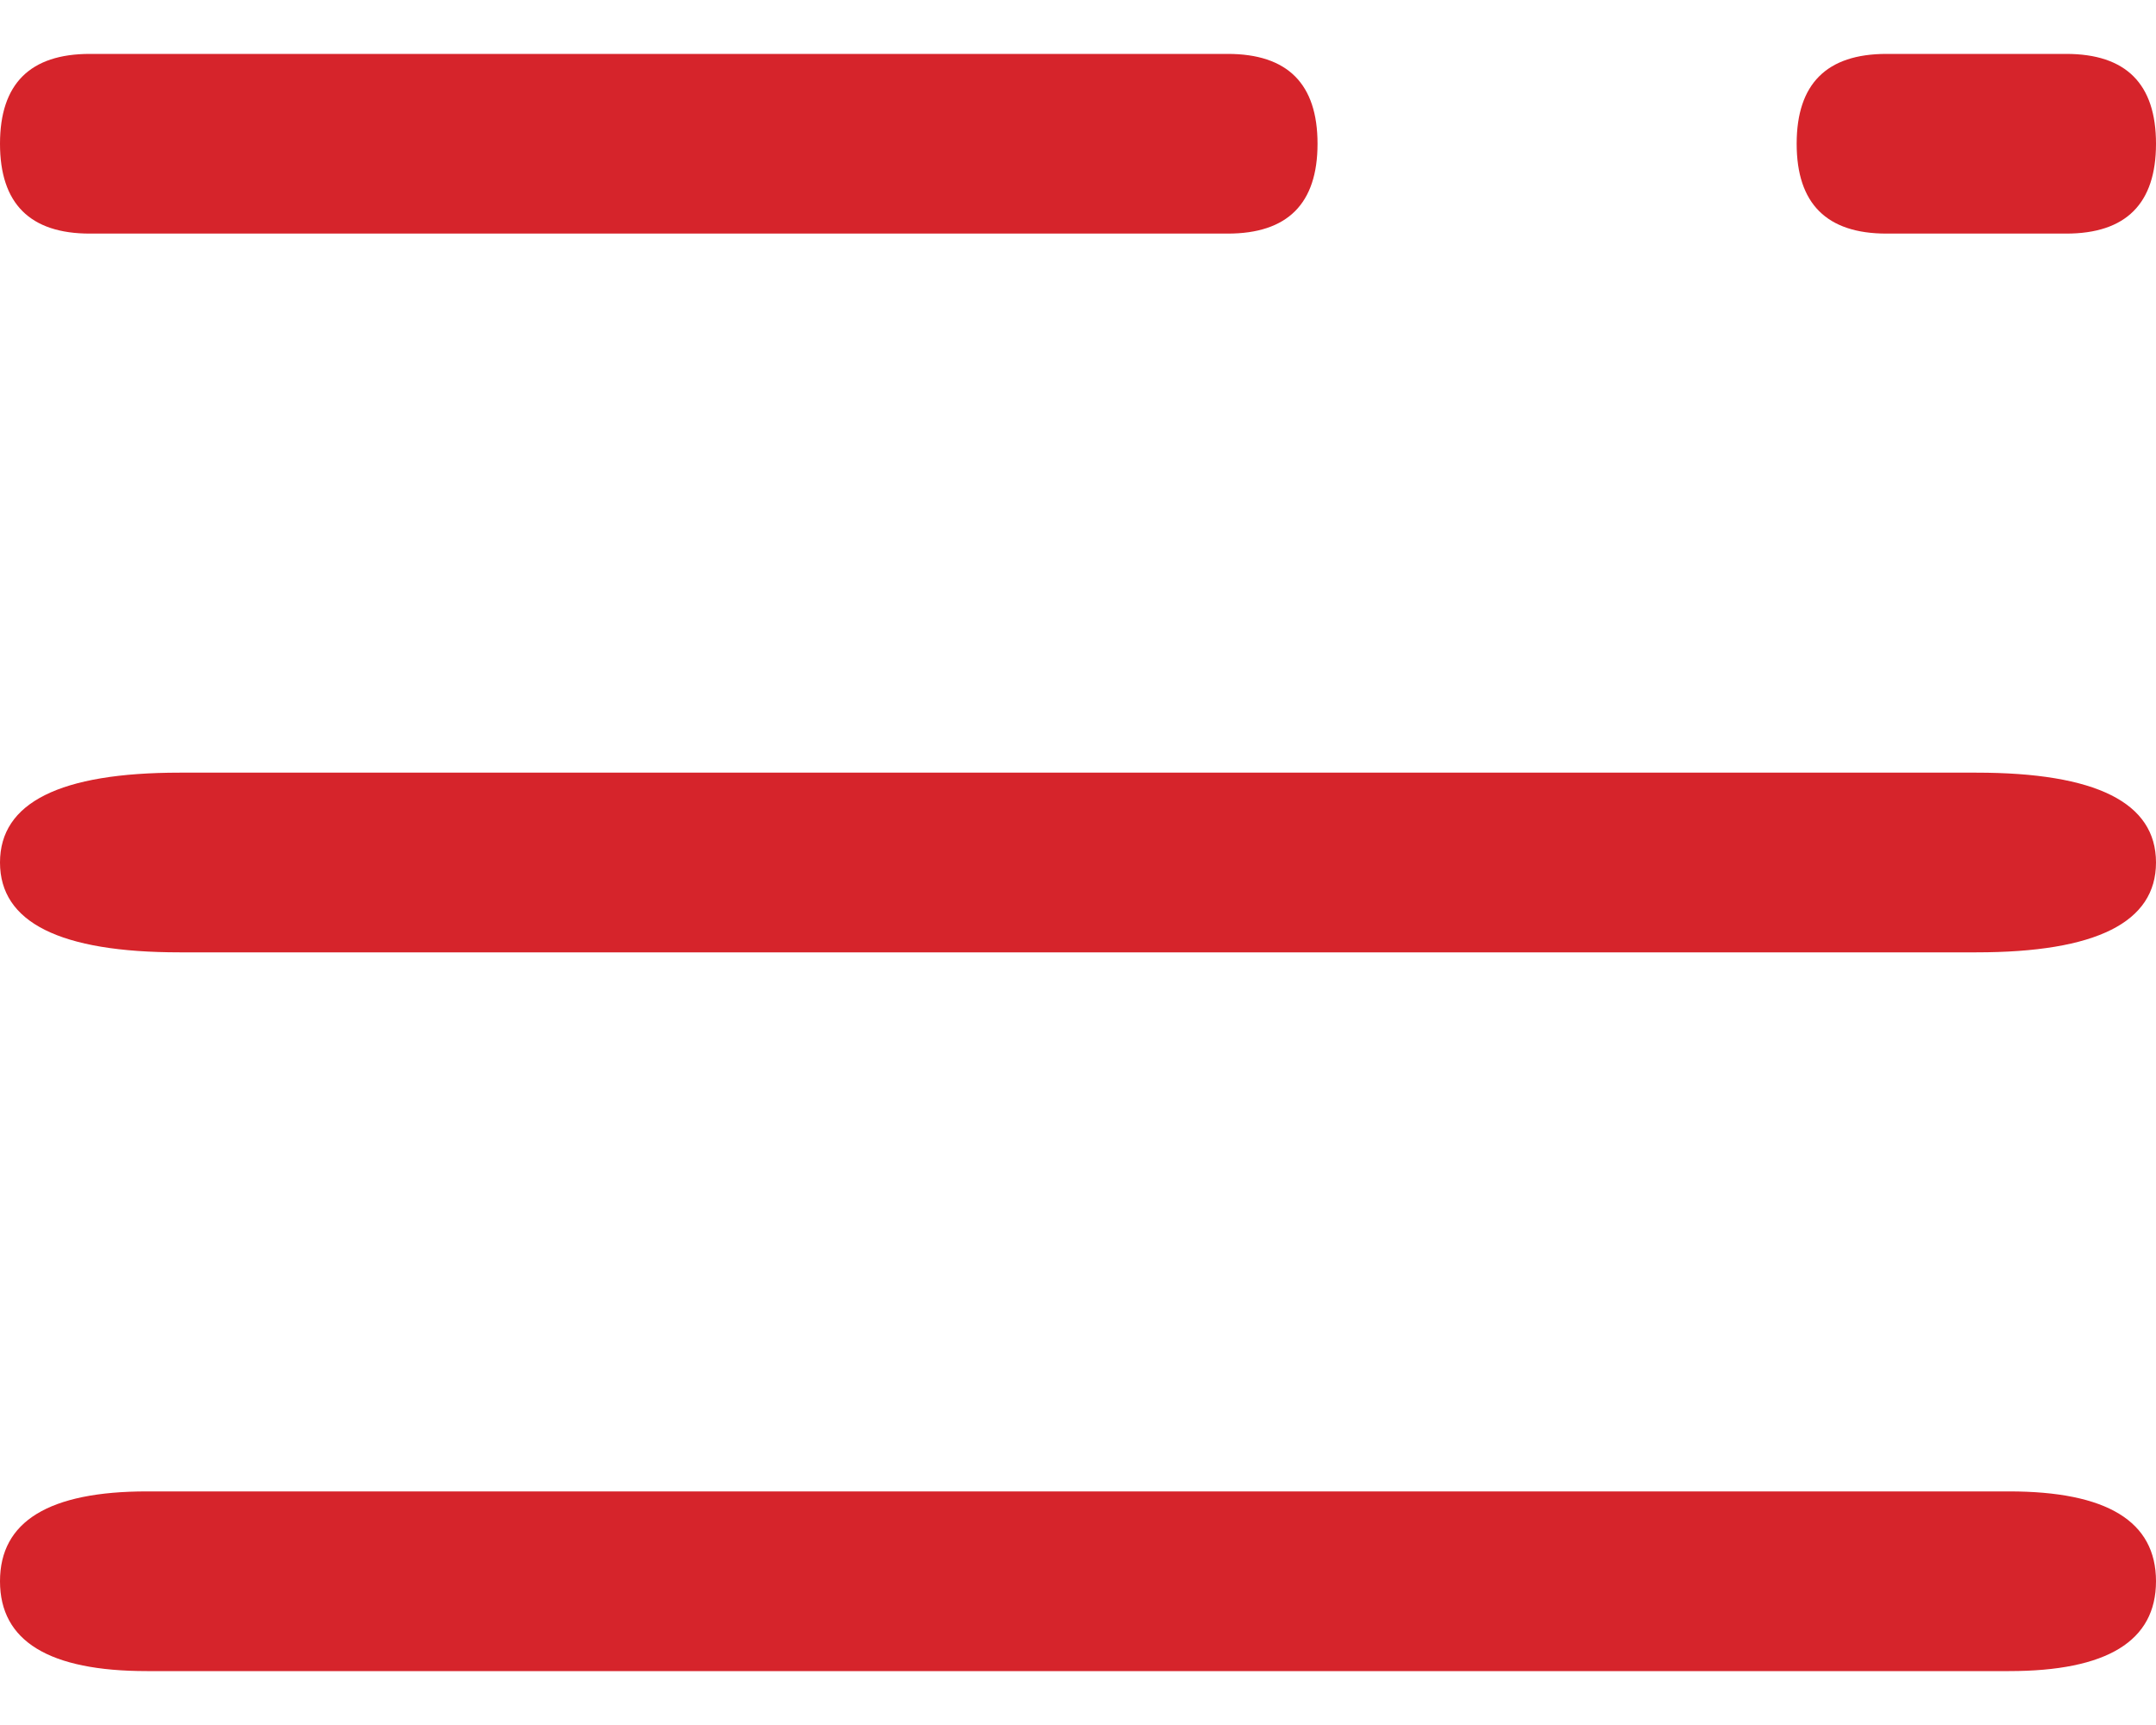 <?xml version="1.0" encoding="UTF-8"?>
<svg width="30px" height="24px" viewBox="0 0 30 24" version="1.1" xmlns="http://www.w3.org/2000/svg" xmlns:xlink="http://www.w3.org/1999/xlink">
    <!-- Generator: Sketch 63.1 (92452) - https://sketch.com -->
    <title>编组</title>
    <desc>Created with Sketch.</desc>
    <g id="页面-1" stroke="none" stroke-width="1" fill="none" fill-rule="evenodd">
        <g id="2" transform="translate(-1860, -48)" fill-rule="nonzero">
            <g id="编组" transform="translate(1860, 48)">
                <path d="M27.955,23.25 L2.045,23.25 C0.682,23.25 0,22.833 0,22 L0,22 C0,21.167 0.682,20.75 2.045,20.75 L27.955,20.75 C29.318,20.75 30,21.167 30,22 L30,22 C30,22.833 29.318,23.25 27.955,23.25 Z" id="路径" fill="#D6242B"></path>
                <path d="M27.5,13.25 L2.5,13.25 C0.833,13.25 0,12.833 0,12 L0,12 C0,11.167 0.833,10.75 2.5,10.75 L27.5,10.75 C29.167,10.75 30,11.167 30,12 L30,12 C30,12.833 29.167,13.25 27.5,13.25 Z" id="路径" fill="#D6242B"></path>
                <path d="M17.083,3.25 L1.25,3.25 C0.417,3.25 0,2.833 0,2 L0,2 C0,1.167 0.417,0.75 1.25,0.75 L17.083,0.75 C17.917,0.75 18.333,1.167 18.333,2 L18.333,2 C18.333,2.833 17.917,3.25 17.083,3.25 Z" id="路径" fill="#D6242B"></path>
                <path d="M28.75,3.25 L26.25,3.25 C25.417,3.25 25,2.833 25,2 L25,2 C25,1.167 25.417,0.75 26.25,0.75 L28.75,0.75 C29.583,0.75 30,1.167 30,2 L30,2 C30,2.833 29.583,3.25 28.75,3.25 Z" id="路径" fill="#D6242B"></path>
            </g>
        </g>
    </g>
</svg>